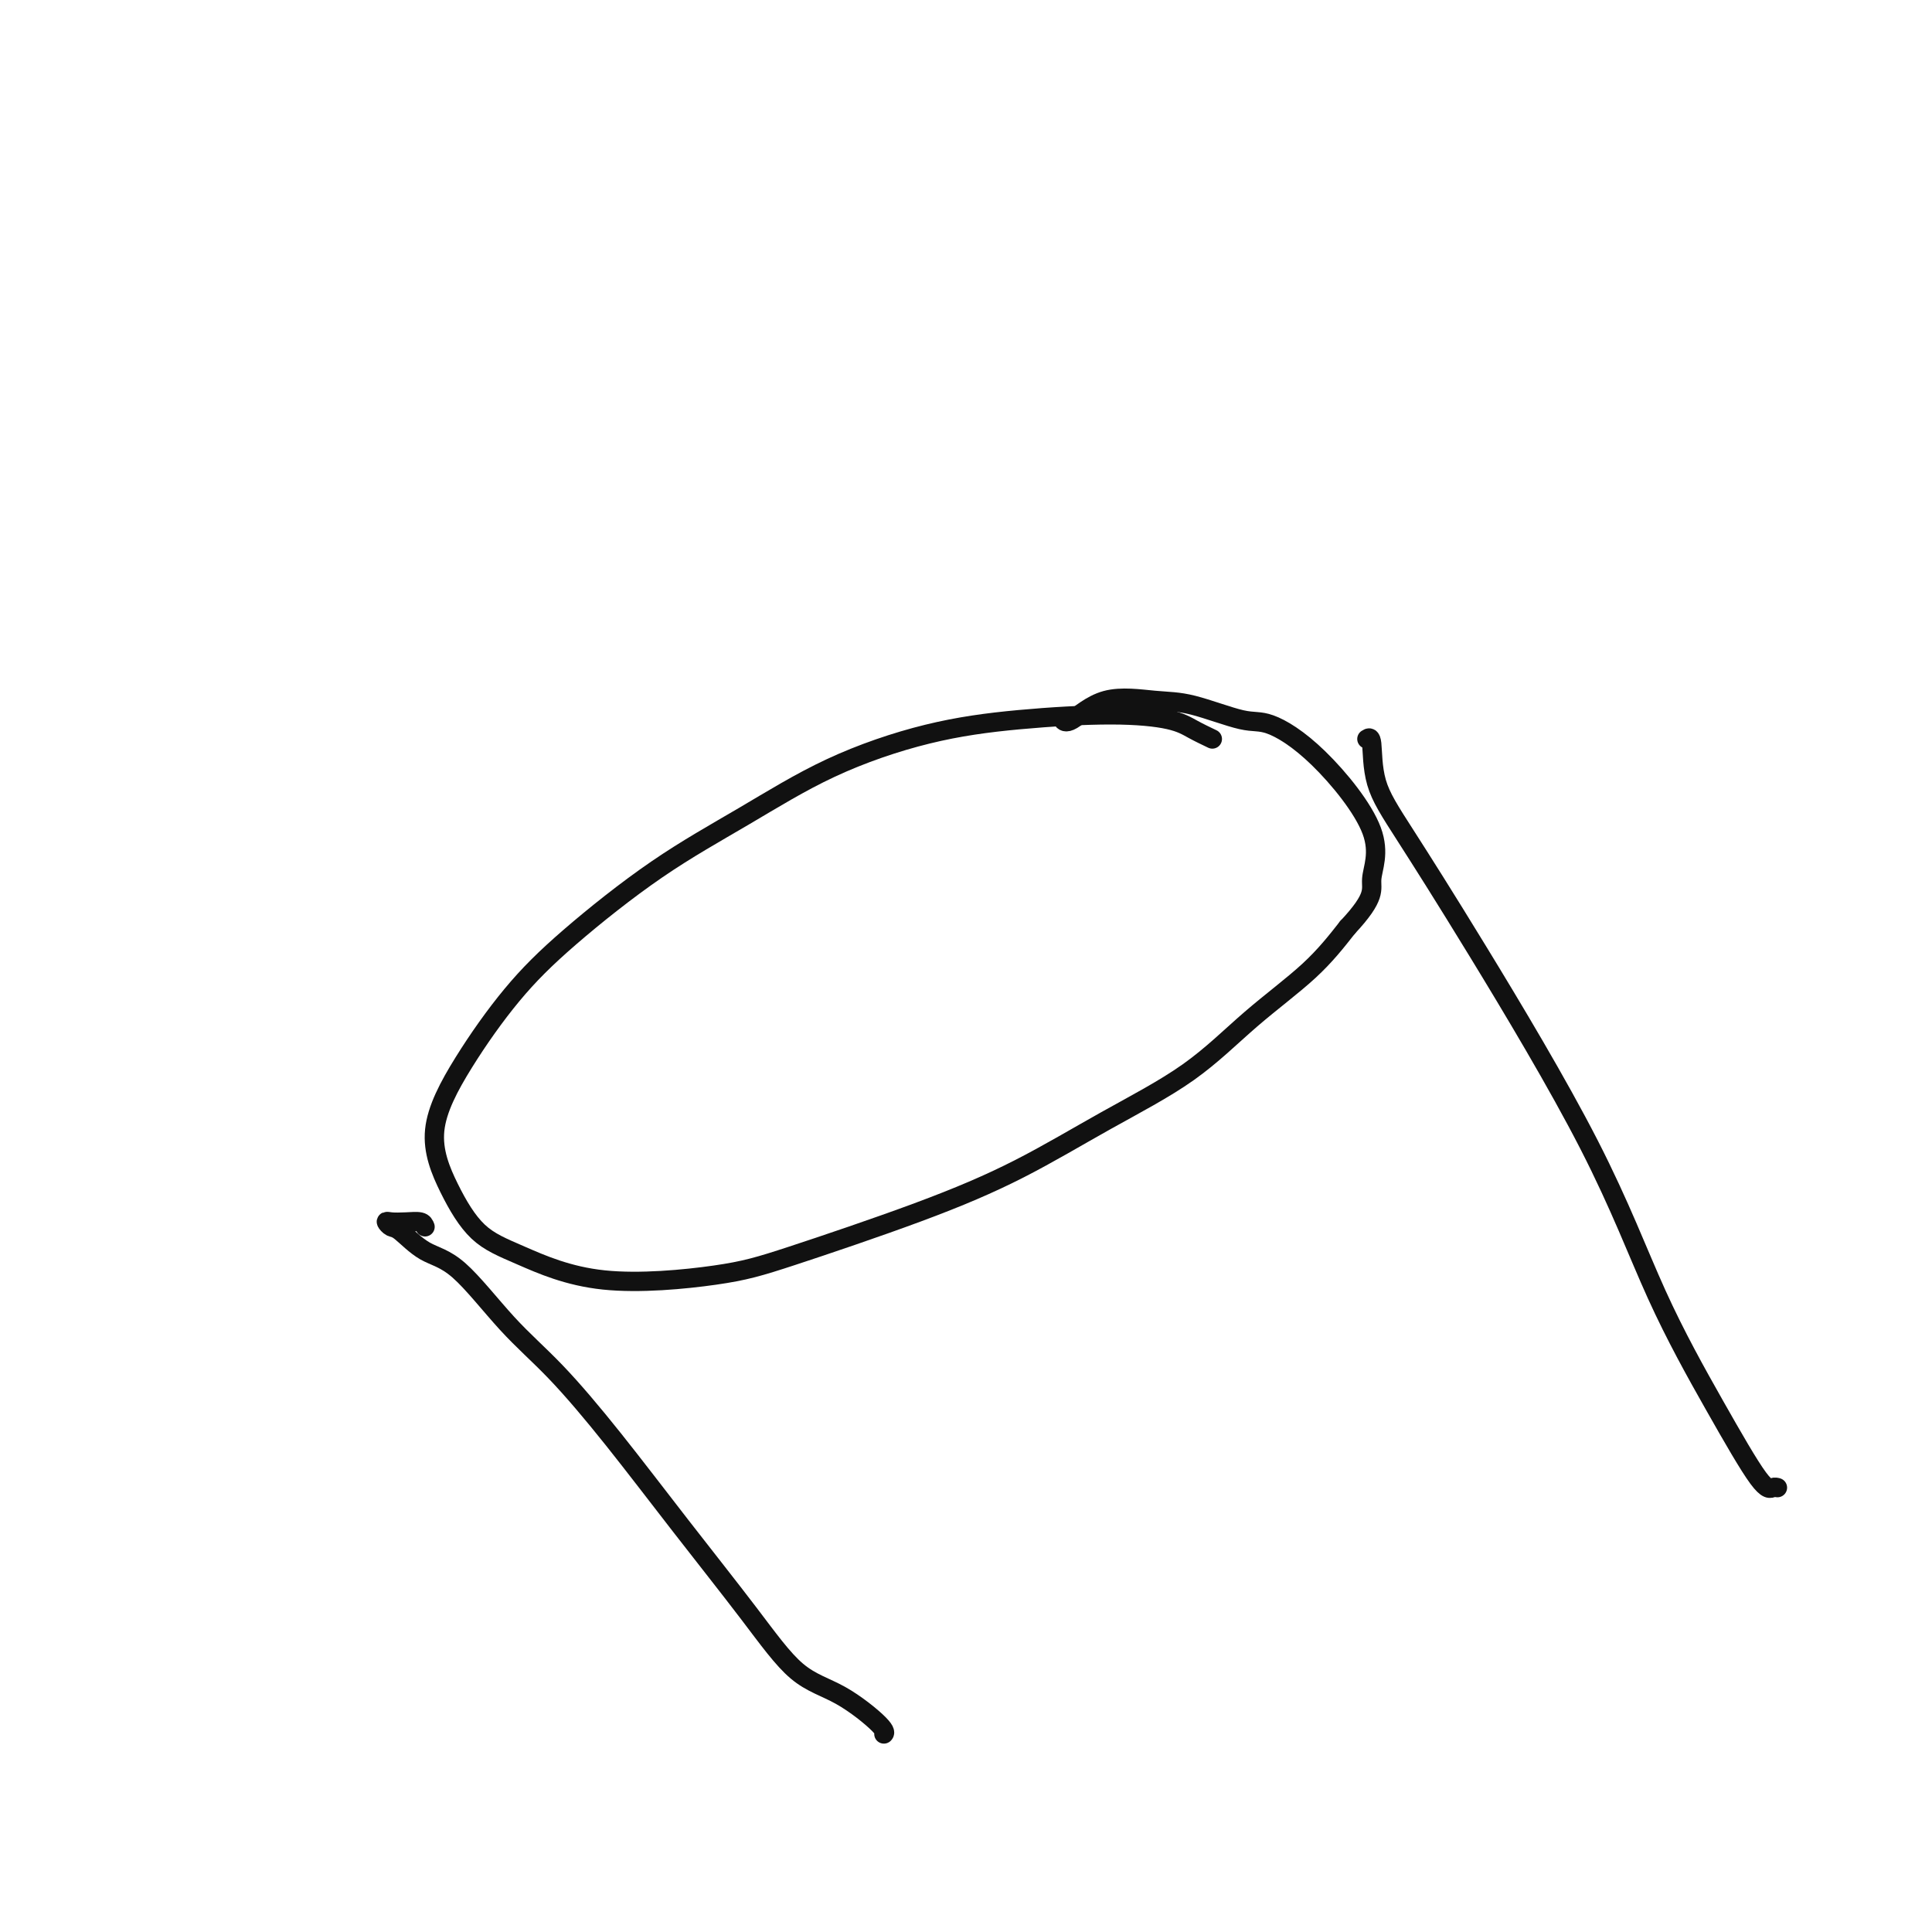 <svg viewBox='0 0 400 400' version='1.1' xmlns='http://www.w3.org/2000/svg' xmlns:xlink='http://www.w3.org/1999/xlink'><g fill='none' stroke='#111111' stroke-width='4' stroke-linecap='round' stroke-linejoin='round'><path d='M251,153c-1.366,-0.654 -2.732,-1.307 -4,-2c-1.268,-0.693 -2.438,-1.425 -5,-2c-2.562,-0.575 -6.515,-0.993 -12,-1c-5.485,-0.007 -12.502,0.399 -19,1c-6.498,0.601 -12.478,1.399 -19,3c-6.522,1.601 -13.587,4.007 -20,7c-6.413,2.993 -12.173,6.573 -18,10c-5.827,3.427 -11.722,6.701 -18,11c-6.278,4.299 -12.940,9.623 -18,14c-5.060,4.377 -8.520,7.809 -12,12c-3.480,4.191 -6.981,9.143 -10,14c-3.019,4.857 -5.558,9.618 -6,14c-0.442,4.382 1.211,8.384 3,12c1.789,3.616 3.715,6.846 6,9c2.285,2.154 4.930,3.234 9,5c4.070,1.766 9.563,4.220 17,5c7.437,0.780 16.816,-0.115 23,-1c6.184,-0.885 9.174,-1.761 16,-4c6.826,-2.239 17.488,-5.841 26,-9c8.512,-3.159 14.872,-5.875 21,-9c6.128,-3.125 12.023,-6.661 18,-10c5.977,-3.339 12.035,-6.483 17,-10c4.965,-3.517 8.837,-7.409 13,-11c4.163,-3.591 8.618,-6.883 12,-10c3.382,-3.117 5.691,-6.058 8,-9'/><path d='M279,192c6.098,-6.513 4.843,-7.795 5,-10c0.157,-2.205 1.727,-5.334 0,-10c-1.727,-4.666 -6.750,-10.871 -11,-15c-4.250,-4.129 -7.726,-6.182 -10,-7c-2.274,-0.818 -3.344,-0.400 -6,-1c-2.656,-0.600 -6.897,-2.217 -10,-3c-3.103,-0.783 -5.066,-0.732 -8,-1c-2.934,-0.268 -6.838,-0.855 -10,0c-3.162,0.855 -5.582,3.153 -7,4c-1.418,0.847 -1.834,0.242 -2,0c-0.166,-0.242 -0.083,-0.121 0,0'/><path d='M88,254c-0.164,-0.420 -0.328,-0.841 -1,-1c-0.672,-0.159 -1.850,-0.057 -3,0c-1.150,0.057 -2.270,0.067 -3,0c-0.730,-0.067 -1.071,-0.212 -1,0c0.071,0.212 0.553,0.781 1,1c0.447,0.219 0.859,0.089 2,1c1.141,0.911 3.012,2.864 5,4c1.988,1.136 4.093,1.456 7,4c2.907,2.544 6.616,7.312 10,11c3.384,3.688 6.443,6.297 10,10c3.557,3.703 7.613,8.501 12,14c4.387,5.499 9.106,11.701 14,18c4.894,6.299 9.963,12.697 14,18c4.037,5.303 7.043,9.512 10,12c2.957,2.488 5.865,3.254 9,5c3.135,1.746 6.498,4.470 8,6c1.502,1.530 1.143,1.866 1,2c-0.143,0.134 -0.072,0.067 0,0'/><path d='M283,153c0.413,-0.273 0.826,-0.545 1,1c0.174,1.545 0.109,4.909 1,8c0.891,3.091 2.737,5.911 6,11c3.263,5.089 7.942,12.447 15,24c7.058,11.553 16.497,27.302 23,40c6.503,12.698 10.072,22.345 14,31c3.928,8.655 8.216,16.319 12,23c3.784,6.681 7.066,12.378 9,15c1.934,2.622 2.521,2.167 3,2c0.479,-0.167 0.851,-0.048 1,0c0.149,0.048 0.074,0.024 0,0'/></g>
</svg>